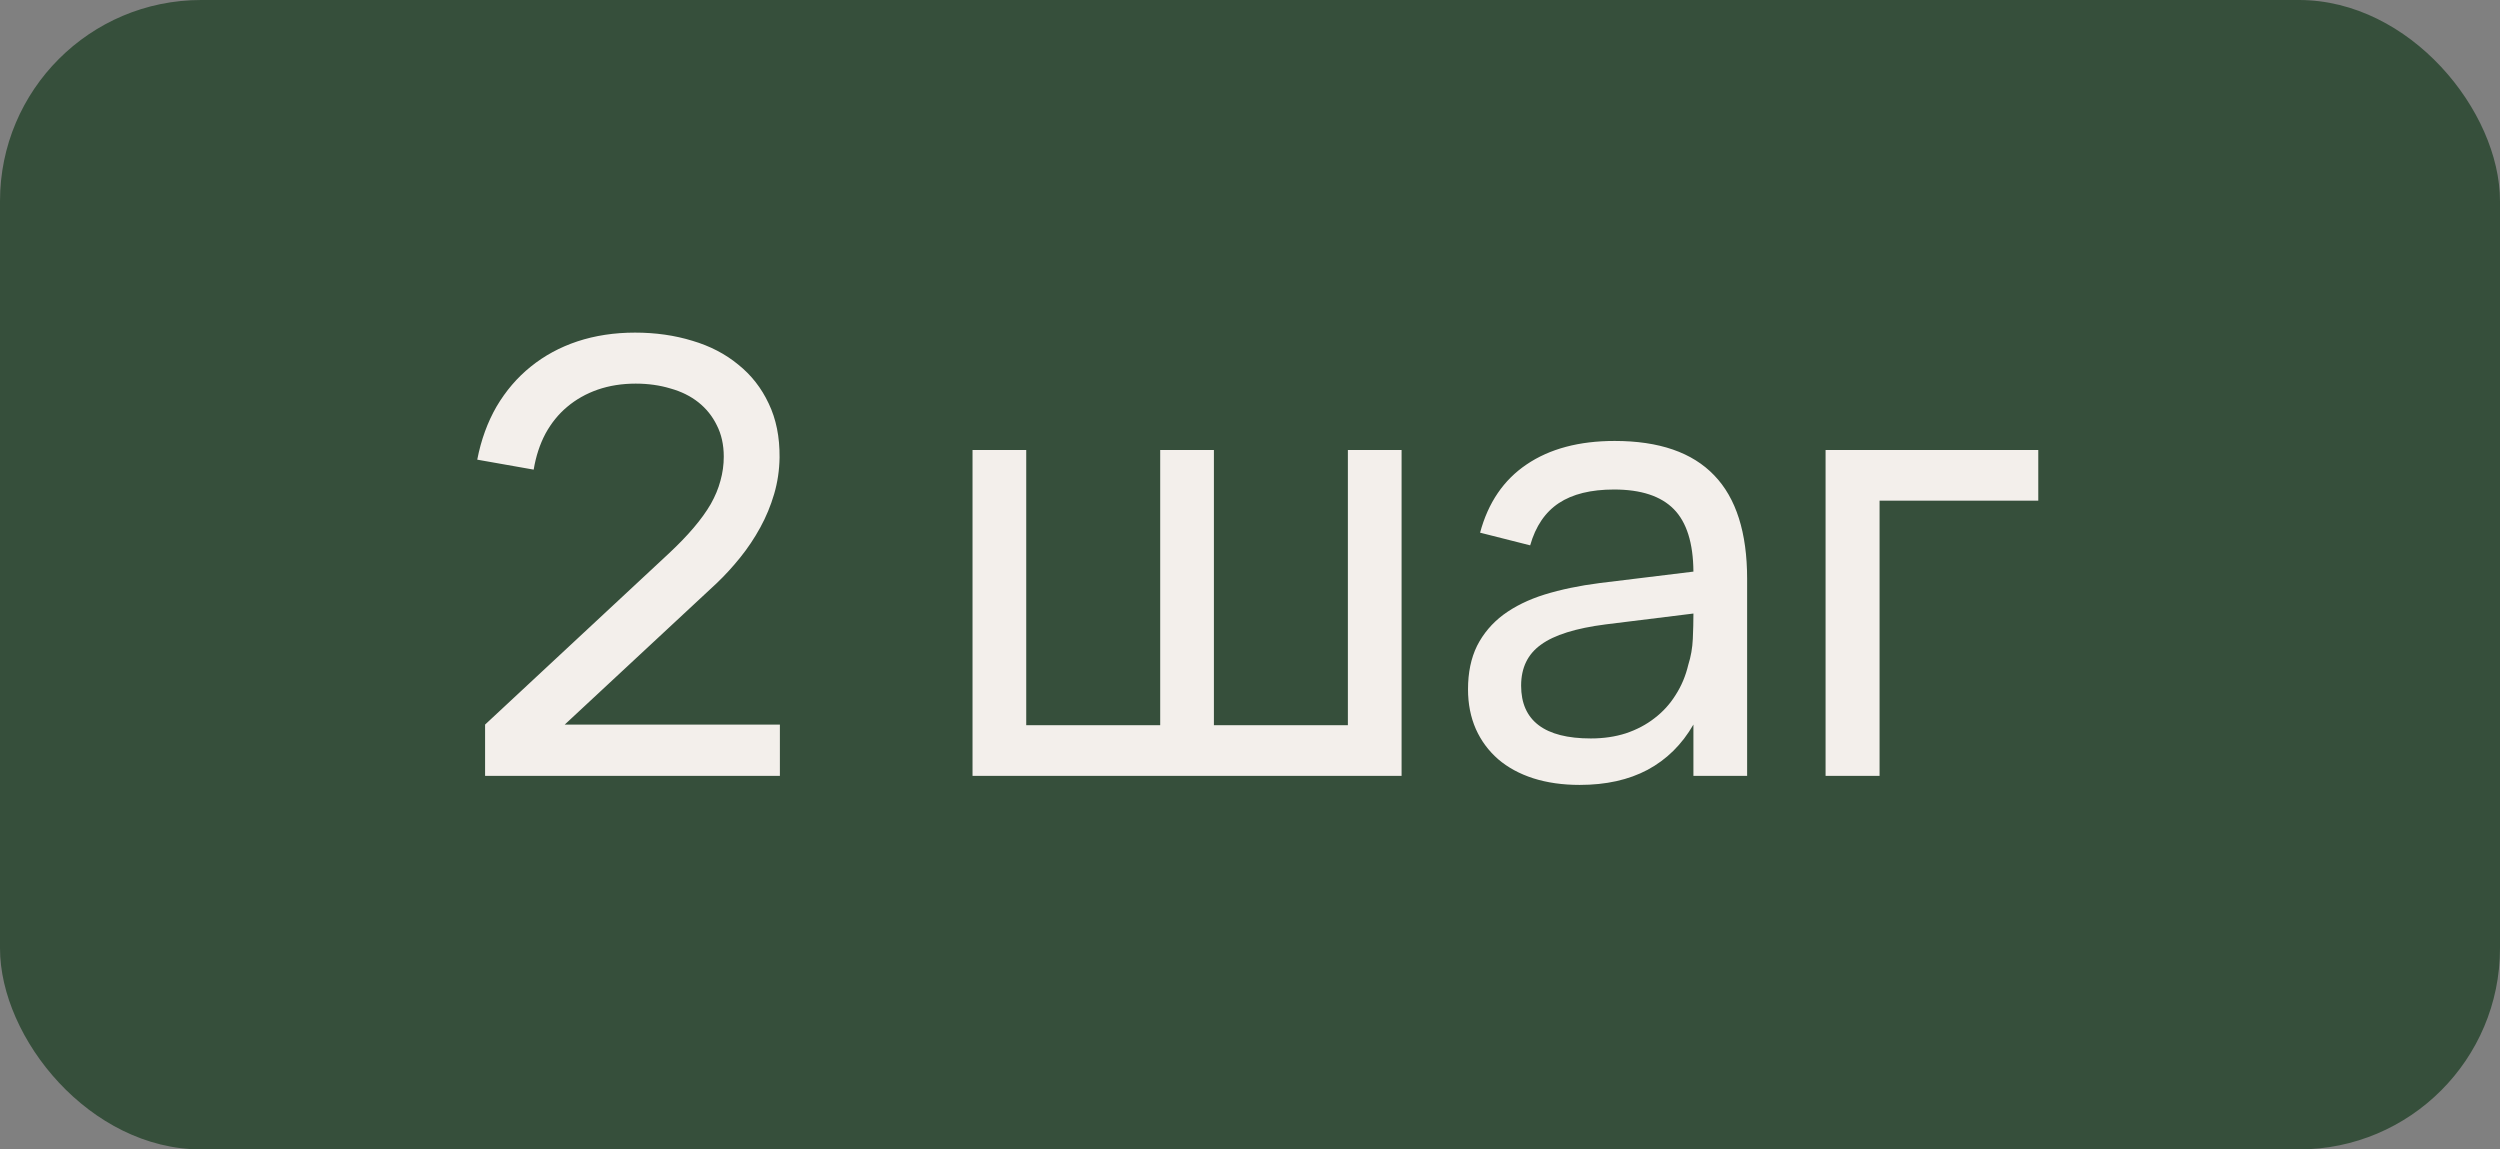 <?xml version="1.0" encoding="UTF-8"?> <svg xmlns="http://www.w3.org/2000/svg" width="87" height="40" viewBox="0 0 87 40" fill="none"><rect x="0" y="0" width="87" height="40" fill="#808080" stroke="none"/><rect width="87" height="40" rx="7" fill="#364F3B"></rect><path d="M16.881 25.215L23.286 19.251C23.615 18.943 23.899 18.649 24.137 18.369C24.382 18.082 24.581 17.805 24.735 17.54C24.889 17.267 25.001 16.997 25.071 16.731C25.148 16.458 25.187 16.178 25.187 15.891C25.187 15.478 25.106 15.114 24.945 14.799C24.791 14.484 24.578 14.218 24.305 14.001C24.032 13.784 23.706 13.623 23.328 13.518C22.957 13.406 22.555 13.35 22.121 13.35C21.645 13.35 21.204 13.42 20.798 13.56C20.399 13.7 20.045 13.899 19.737 14.159C19.436 14.411 19.184 14.722 18.981 15.093C18.785 15.464 18.649 15.88 18.572 16.343L16.608 15.996C16.741 15.31 16.965 14.694 17.28 14.148C17.602 13.602 17.998 13.14 18.467 12.762C18.943 12.377 19.485 12.083 20.094 11.88C20.71 11.677 21.379 11.575 22.1 11.575C22.814 11.575 23.479 11.67 24.095 11.859C24.711 12.041 25.243 12.318 25.691 12.688C26.146 13.053 26.499 13.504 26.751 14.043C27.01 14.582 27.136 15.209 27.129 15.922C27.122 16.363 27.059 16.787 26.94 17.193C26.821 17.599 26.66 17.988 26.457 18.358C26.254 18.73 26.02 19.079 25.754 19.409C25.495 19.73 25.222 20.028 24.935 20.301L19.653 25.215H27.14V27H16.881V25.215ZM33.844 15.66H35.713V25.236H40.375V15.66H42.244V25.236H46.906V15.66H48.775V27H33.844V15.66ZM56.19 15.345C57.737 15.345 58.892 15.744 59.655 16.542C60.418 17.333 60.8 18.534 60.8 20.143V27H58.931V25.215C58.532 25.908 58 26.433 57.335 26.79C56.677 27.14 55.889 27.315 54.972 27.315C54.377 27.315 53.838 27.238 53.355 27.084C52.879 26.93 52.473 26.709 52.137 26.422C51.801 26.128 51.542 25.779 51.36 25.372C51.178 24.959 51.087 24.497 51.087 23.986C51.087 23.405 51.192 22.901 51.402 22.474C51.619 22.047 51.924 21.687 52.316 21.393C52.715 21.099 53.194 20.864 53.754 20.689C54.321 20.515 54.958 20.381 55.665 20.291L58.931 19.892C58.924 18.898 58.696 18.173 58.248 17.718C57.8 17.263 57.107 17.035 56.169 17.035C55.364 17.035 54.724 17.193 54.248 17.508C53.772 17.823 53.439 18.313 53.25 18.978L51.507 18.537C51.787 17.494 52.326 16.703 53.124 16.164C53.929 15.618 54.951 15.345 56.19 15.345ZM55.875 21.729C54.839 21.862 54.09 22.096 53.628 22.433C53.166 22.762 52.935 23.238 52.935 23.86C52.935 24.47 53.138 24.928 53.544 25.236C53.95 25.544 54.556 25.698 55.361 25.698C55.802 25.698 56.208 25.639 56.579 25.52C56.957 25.393 57.289 25.218 57.576 24.994C57.87 24.77 58.115 24.501 58.311 24.186C58.514 23.871 58.661 23.521 58.752 23.136C58.843 22.849 58.896 22.548 58.91 22.233C58.924 21.918 58.931 21.634 58.931 21.383V21.351L55.875 21.729ZM63.53 27V15.66H70.932V17.424H65.409V27H63.53Z" fill="#F3EFEB"></path></svg> 